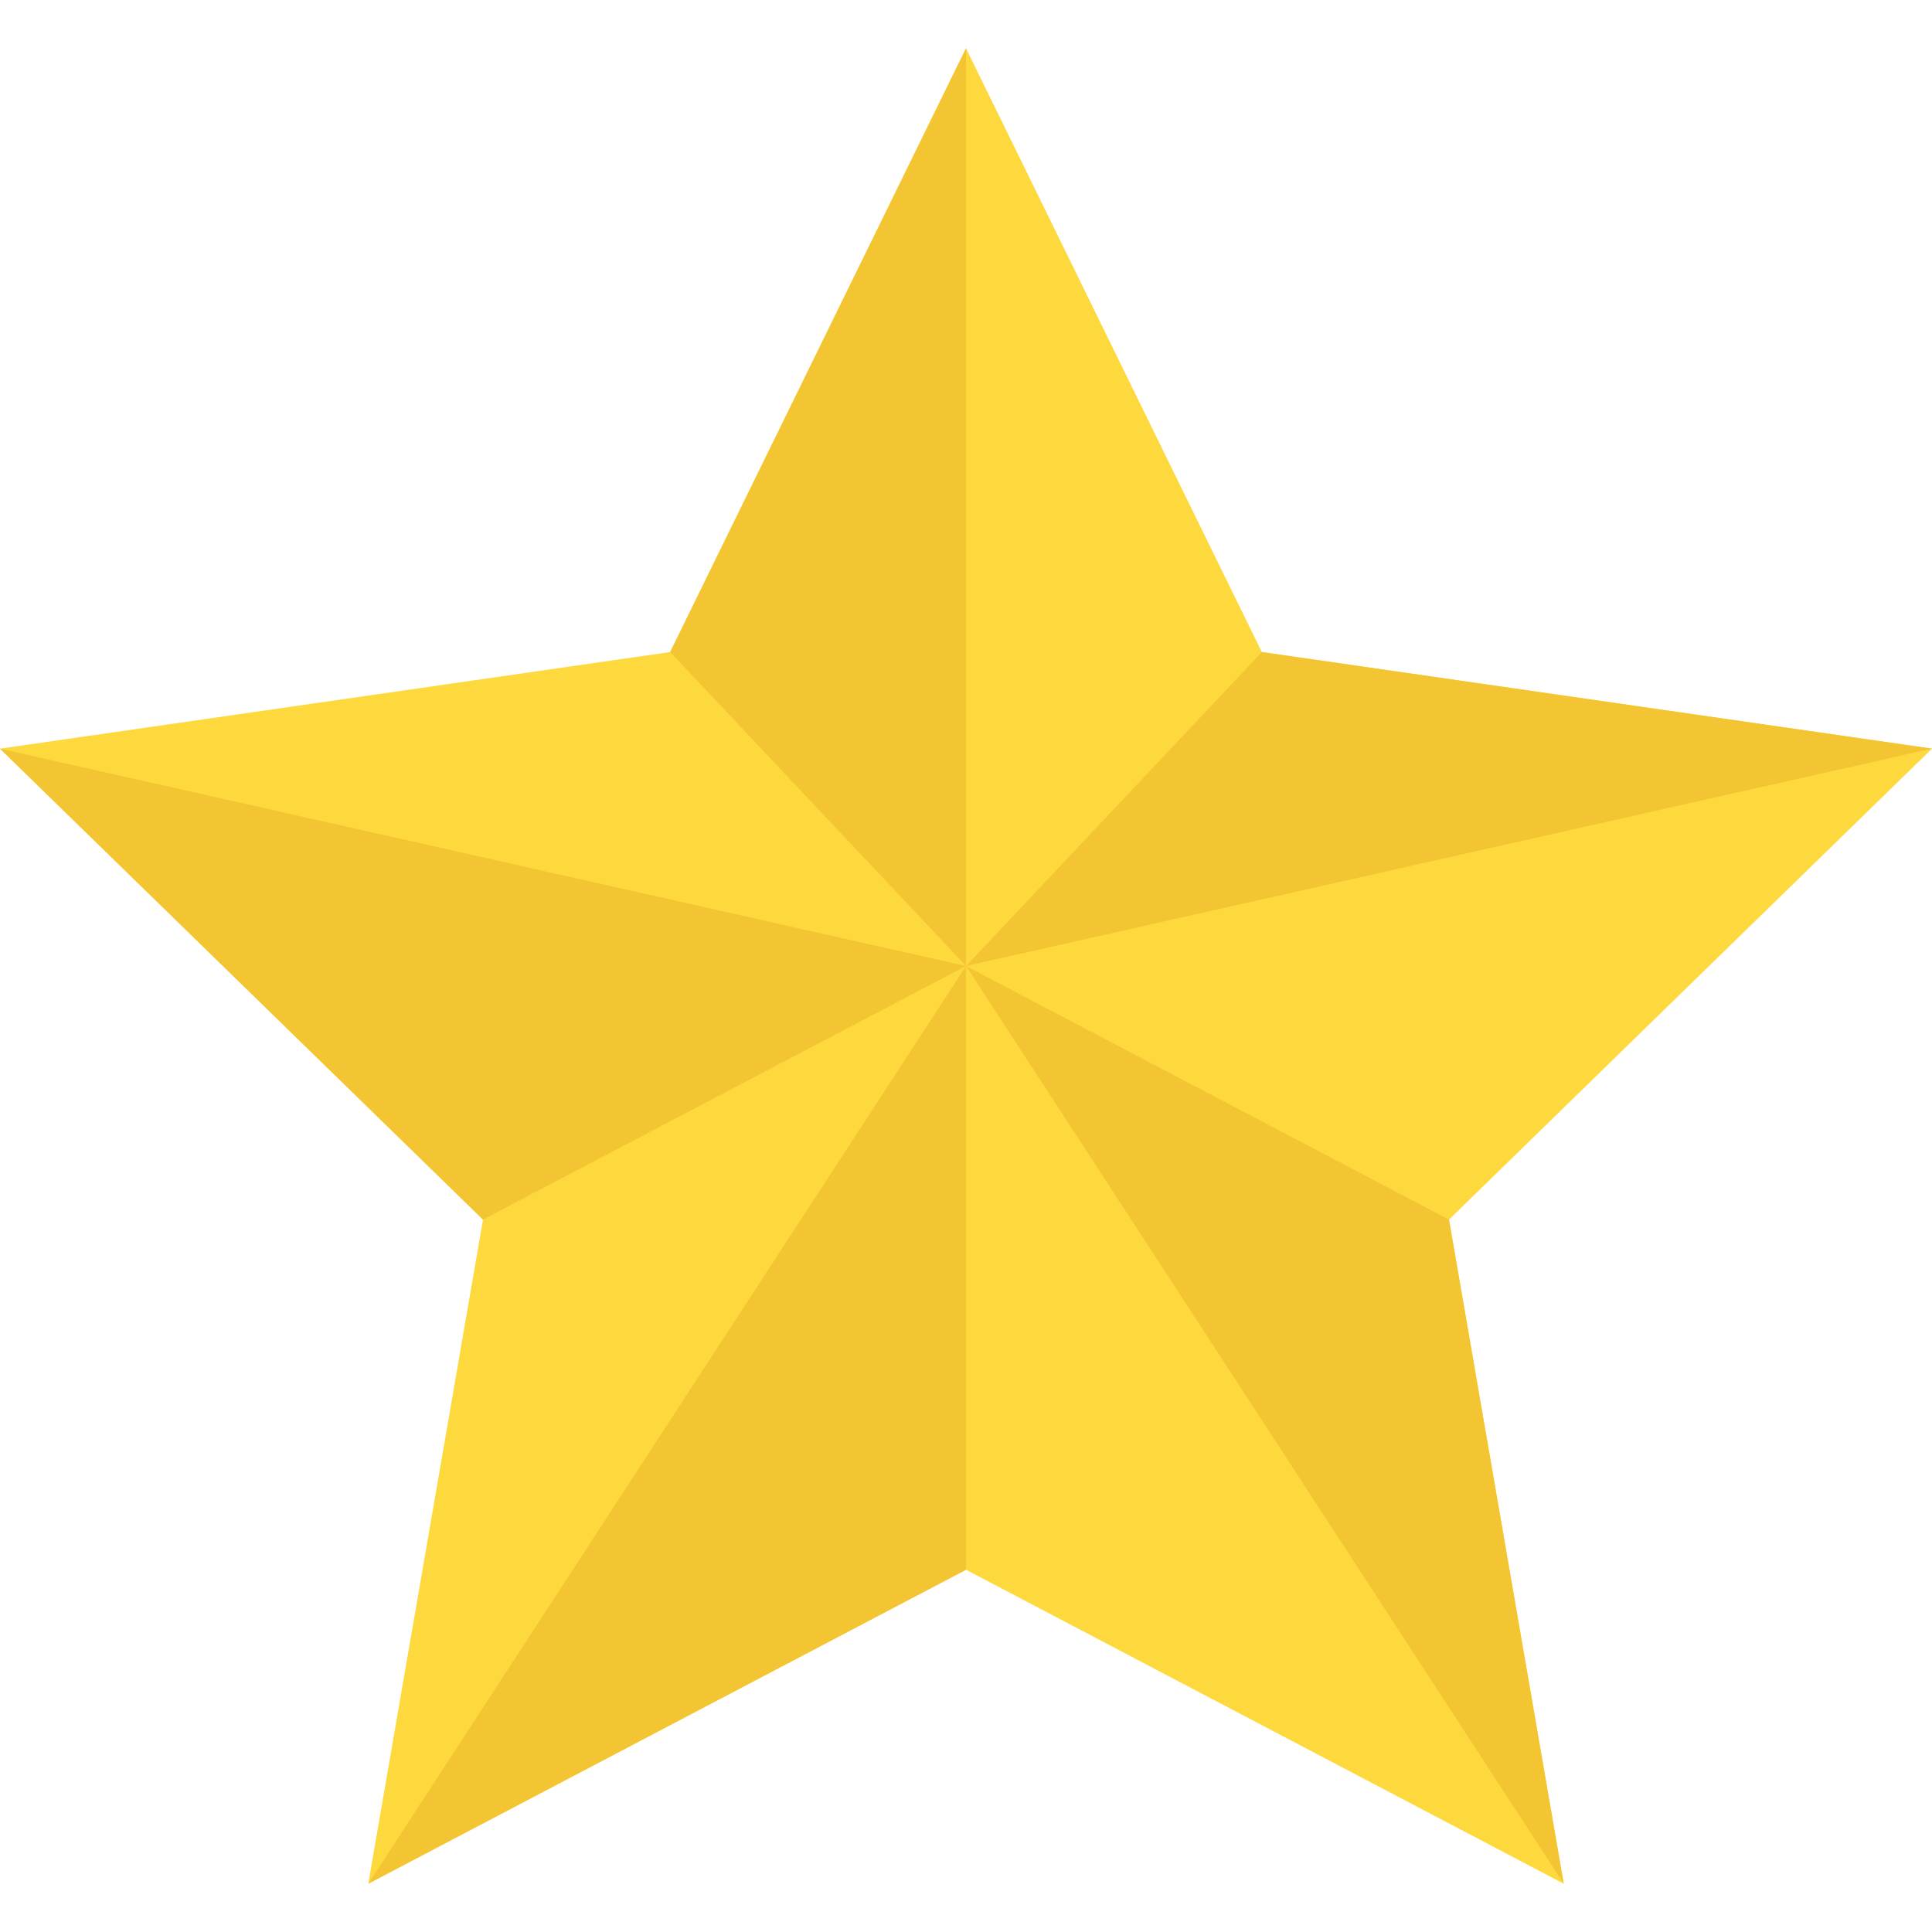 <?xml version="1.0" encoding="iso-8859-1"?>
<!-- Generator: Adobe Illustrator 19.0.0, SVG Export Plug-In . SVG Version: 6.00 Build 0)  -->
<svg version="1.1" id="Capa_1" xmlns="http://www.w3.org/2000/svg" xmlns:xlink="http://www.w3.org/1999/xlink" x="0px" y="0px"
	 viewBox="0 0 455.111 455.111" style="enable-background:new 0 0 455.111 455.111;" xml:space="preserve">
<polygon style="fill:#FED93D;" points="227.556,11.378 297.244,153.6 455.111,176.356 341.333,287.289 368.356,443.733 
	227.556,369.778 86.756,443.733 113.778,287.289 0,176.356 157.867,153.6 "/>
<g>
	<polygon style="fill:#F4C533;" points="227.556,227.556 227.556,11.378 157.867,153.6 	"/>
	<polygon style="fill:#F4C533;" points="455.111,176.356 227.556,227.556 297.244,153.6 	"/>
	<polygon style="fill:#F4C533;" points="227.556,227.556 368.356,443.733 341.333,287.289 	"/>
	<polygon style="fill:#F4C533;" points="86.756,443.733 227.556,227.556 227.556,369.778 	"/>
	<polygon style="fill:#F4C533;" points="227.556,227.556 0,176.356 113.778,287.289 	"/>
</g>
<g>
</g>
<g>
</g>
<g>
</g>
<g>
</g>
<g>
</g>
<g>
</g>
<g>
</g>
<g>
</g>
<g>
</g>
<g>
</g>
<g>
</g>
<g>
</g>
<g>
</g>
<g>
</g>
<g>
</g>
</svg>

